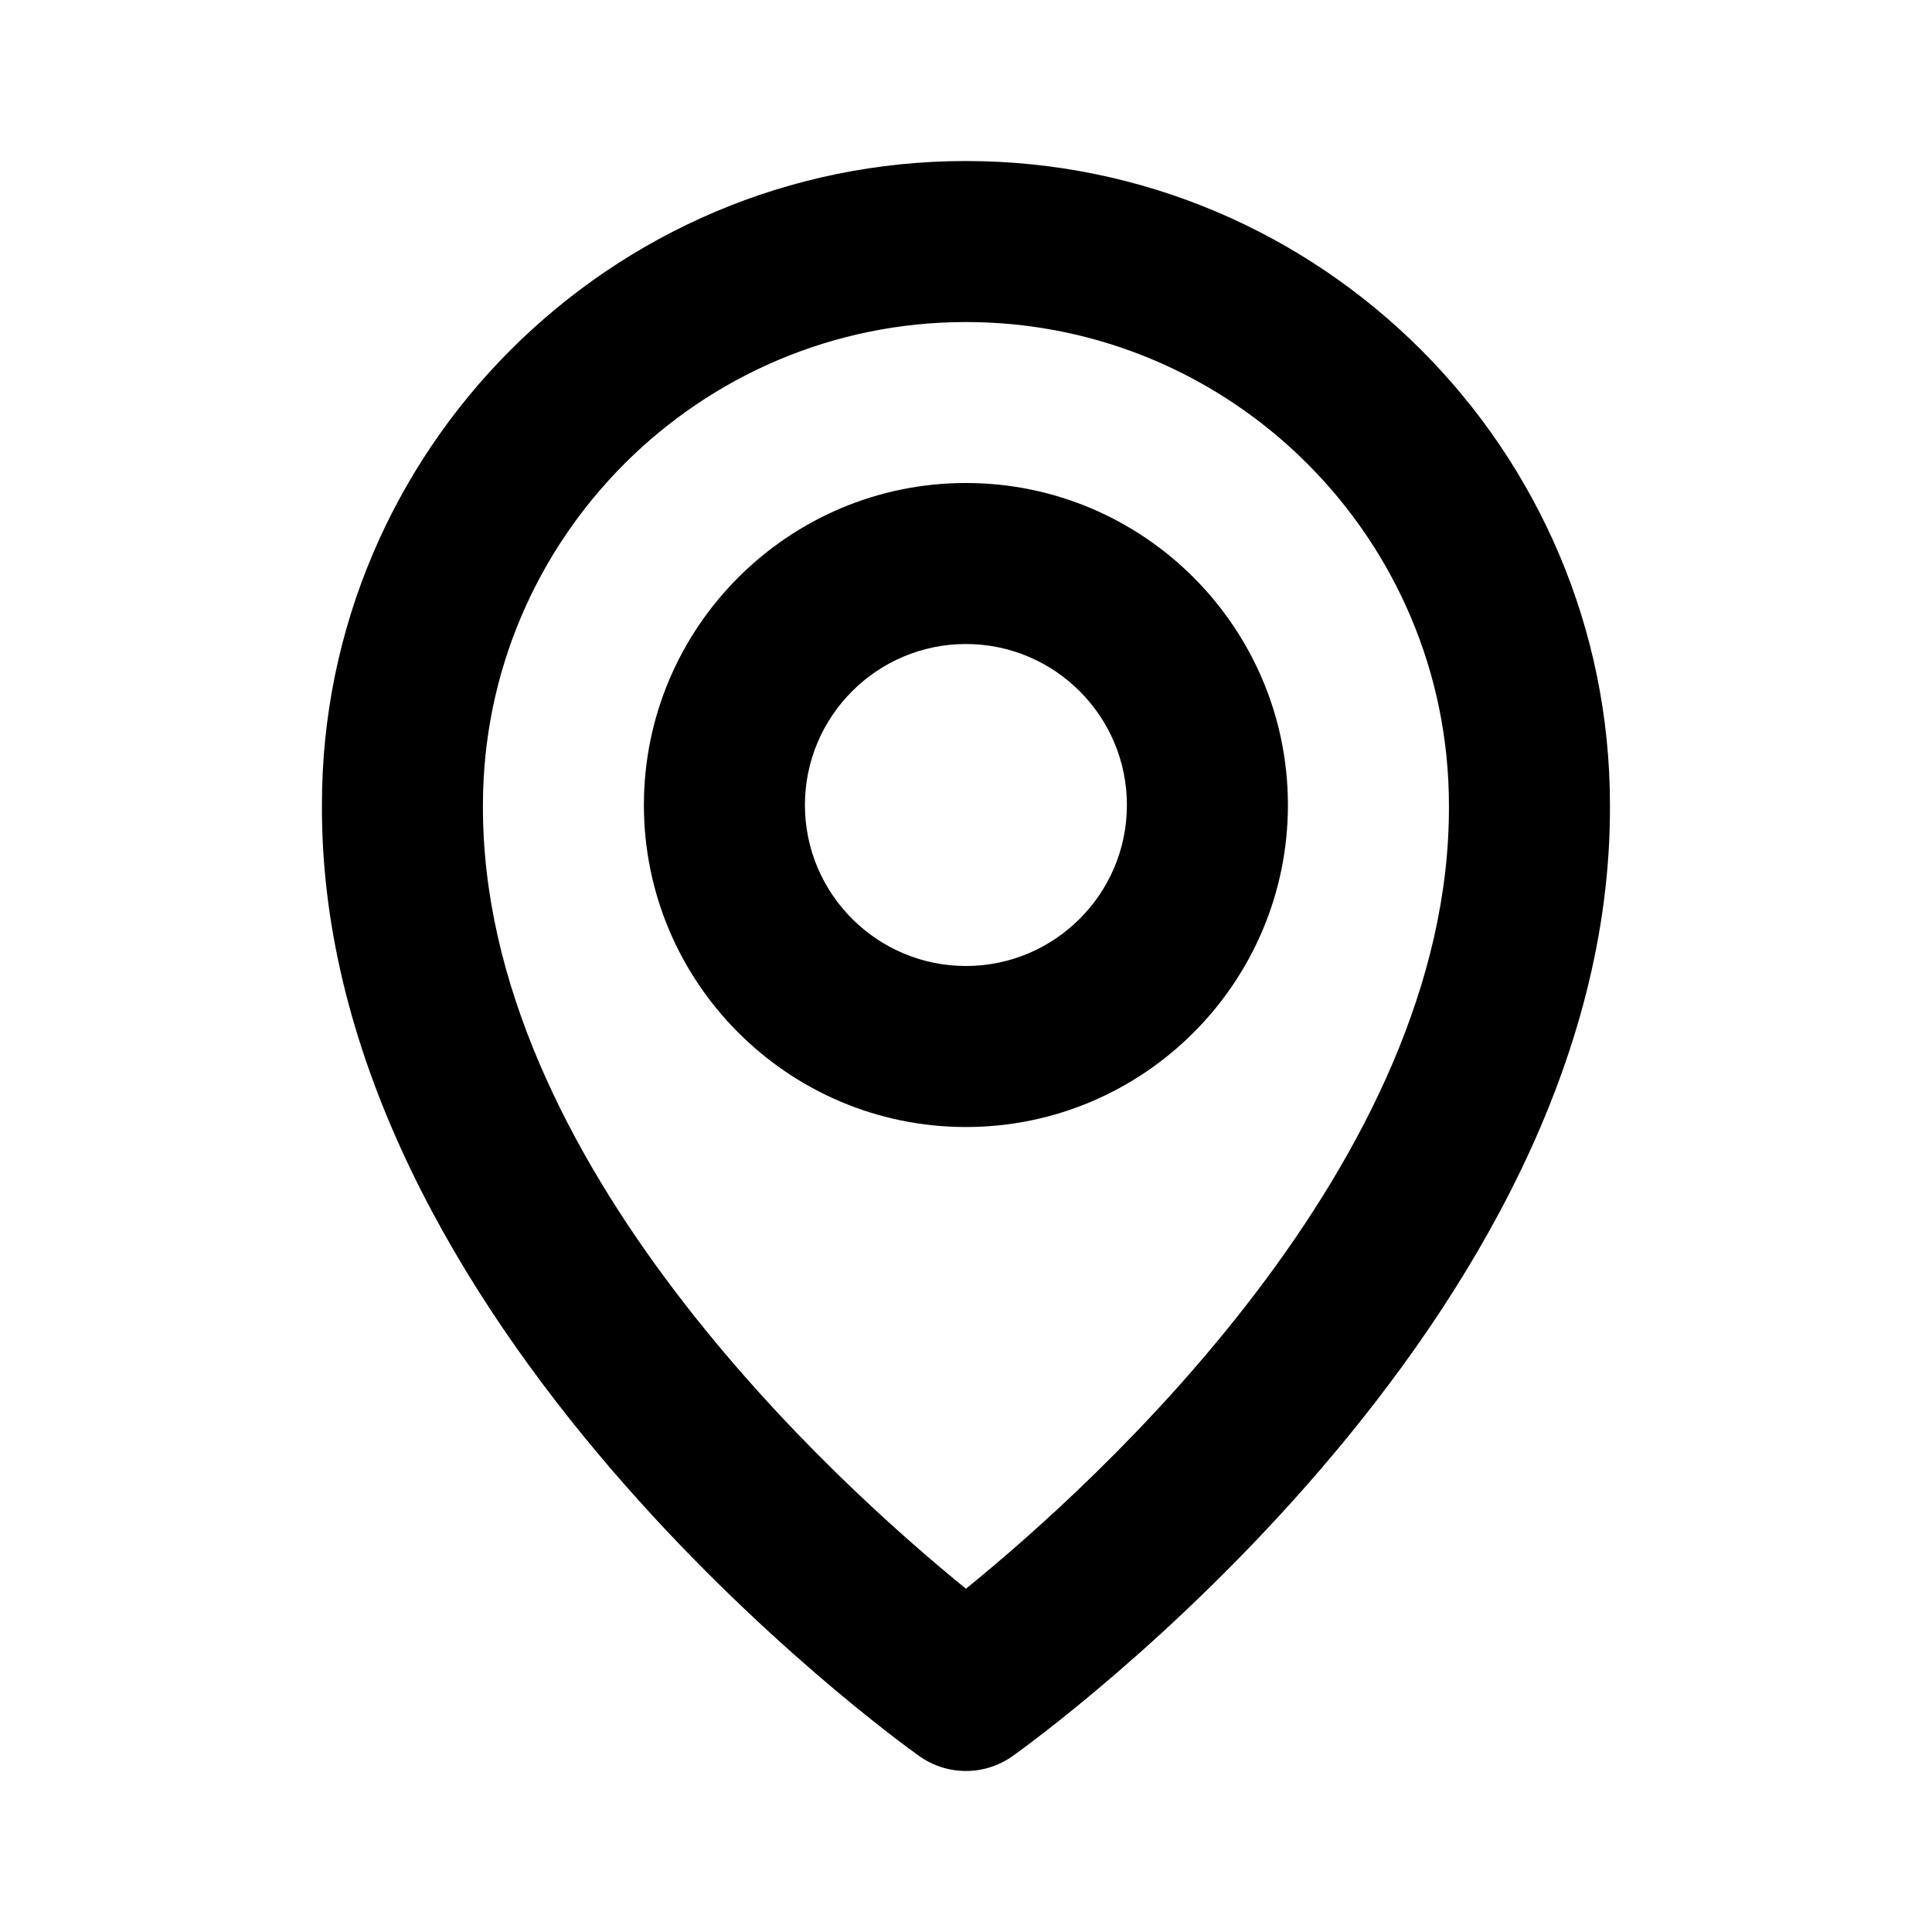 <svg width="32" height="32" viewBox="0 0 32 32" fill="none" xmlns="http://www.w3.org/2000/svg">
<path d="M15.999 18.667C18.94 18.667 21.332 16.275 21.332 13.334C21.332 10.392 18.94 8 15.999 8C13.057 8 10.665 10.392 10.665 13.334C10.665 16.275 13.057 18.667 15.999 18.667ZM15.999 10.667C17.469 10.667 18.665 11.863 18.665 13.334C18.665 14.804 17.469 16 15.999 16C14.528 16 13.332 14.804 13.332 13.334C13.332 11.863 14.528 10.667 15.999 10.667Z" fill="black"/>
<path d="M15.226 29.086C15.451 29.247 15.722 29.333 15.999 29.333C16.276 29.333 16.547 29.247 16.772 29.086C17.177 28.799 26.704 21.92 26.666 13.334C26.666 7.452 21.88 2.667 15.999 2.667C10.117 2.667 5.332 7.452 5.332 13.327C5.293 21.92 14.82 28.799 15.226 29.086ZM15.999 5.334C20.411 5.334 23.999 8.922 23.999 13.34C24.027 19.258 18.148 24.571 15.999 26.314C13.851 24.57 7.971 19.255 7.999 13.334C7.999 8.922 11.587 5.334 15.999 5.334Z" fill="black"/>
</svg>
